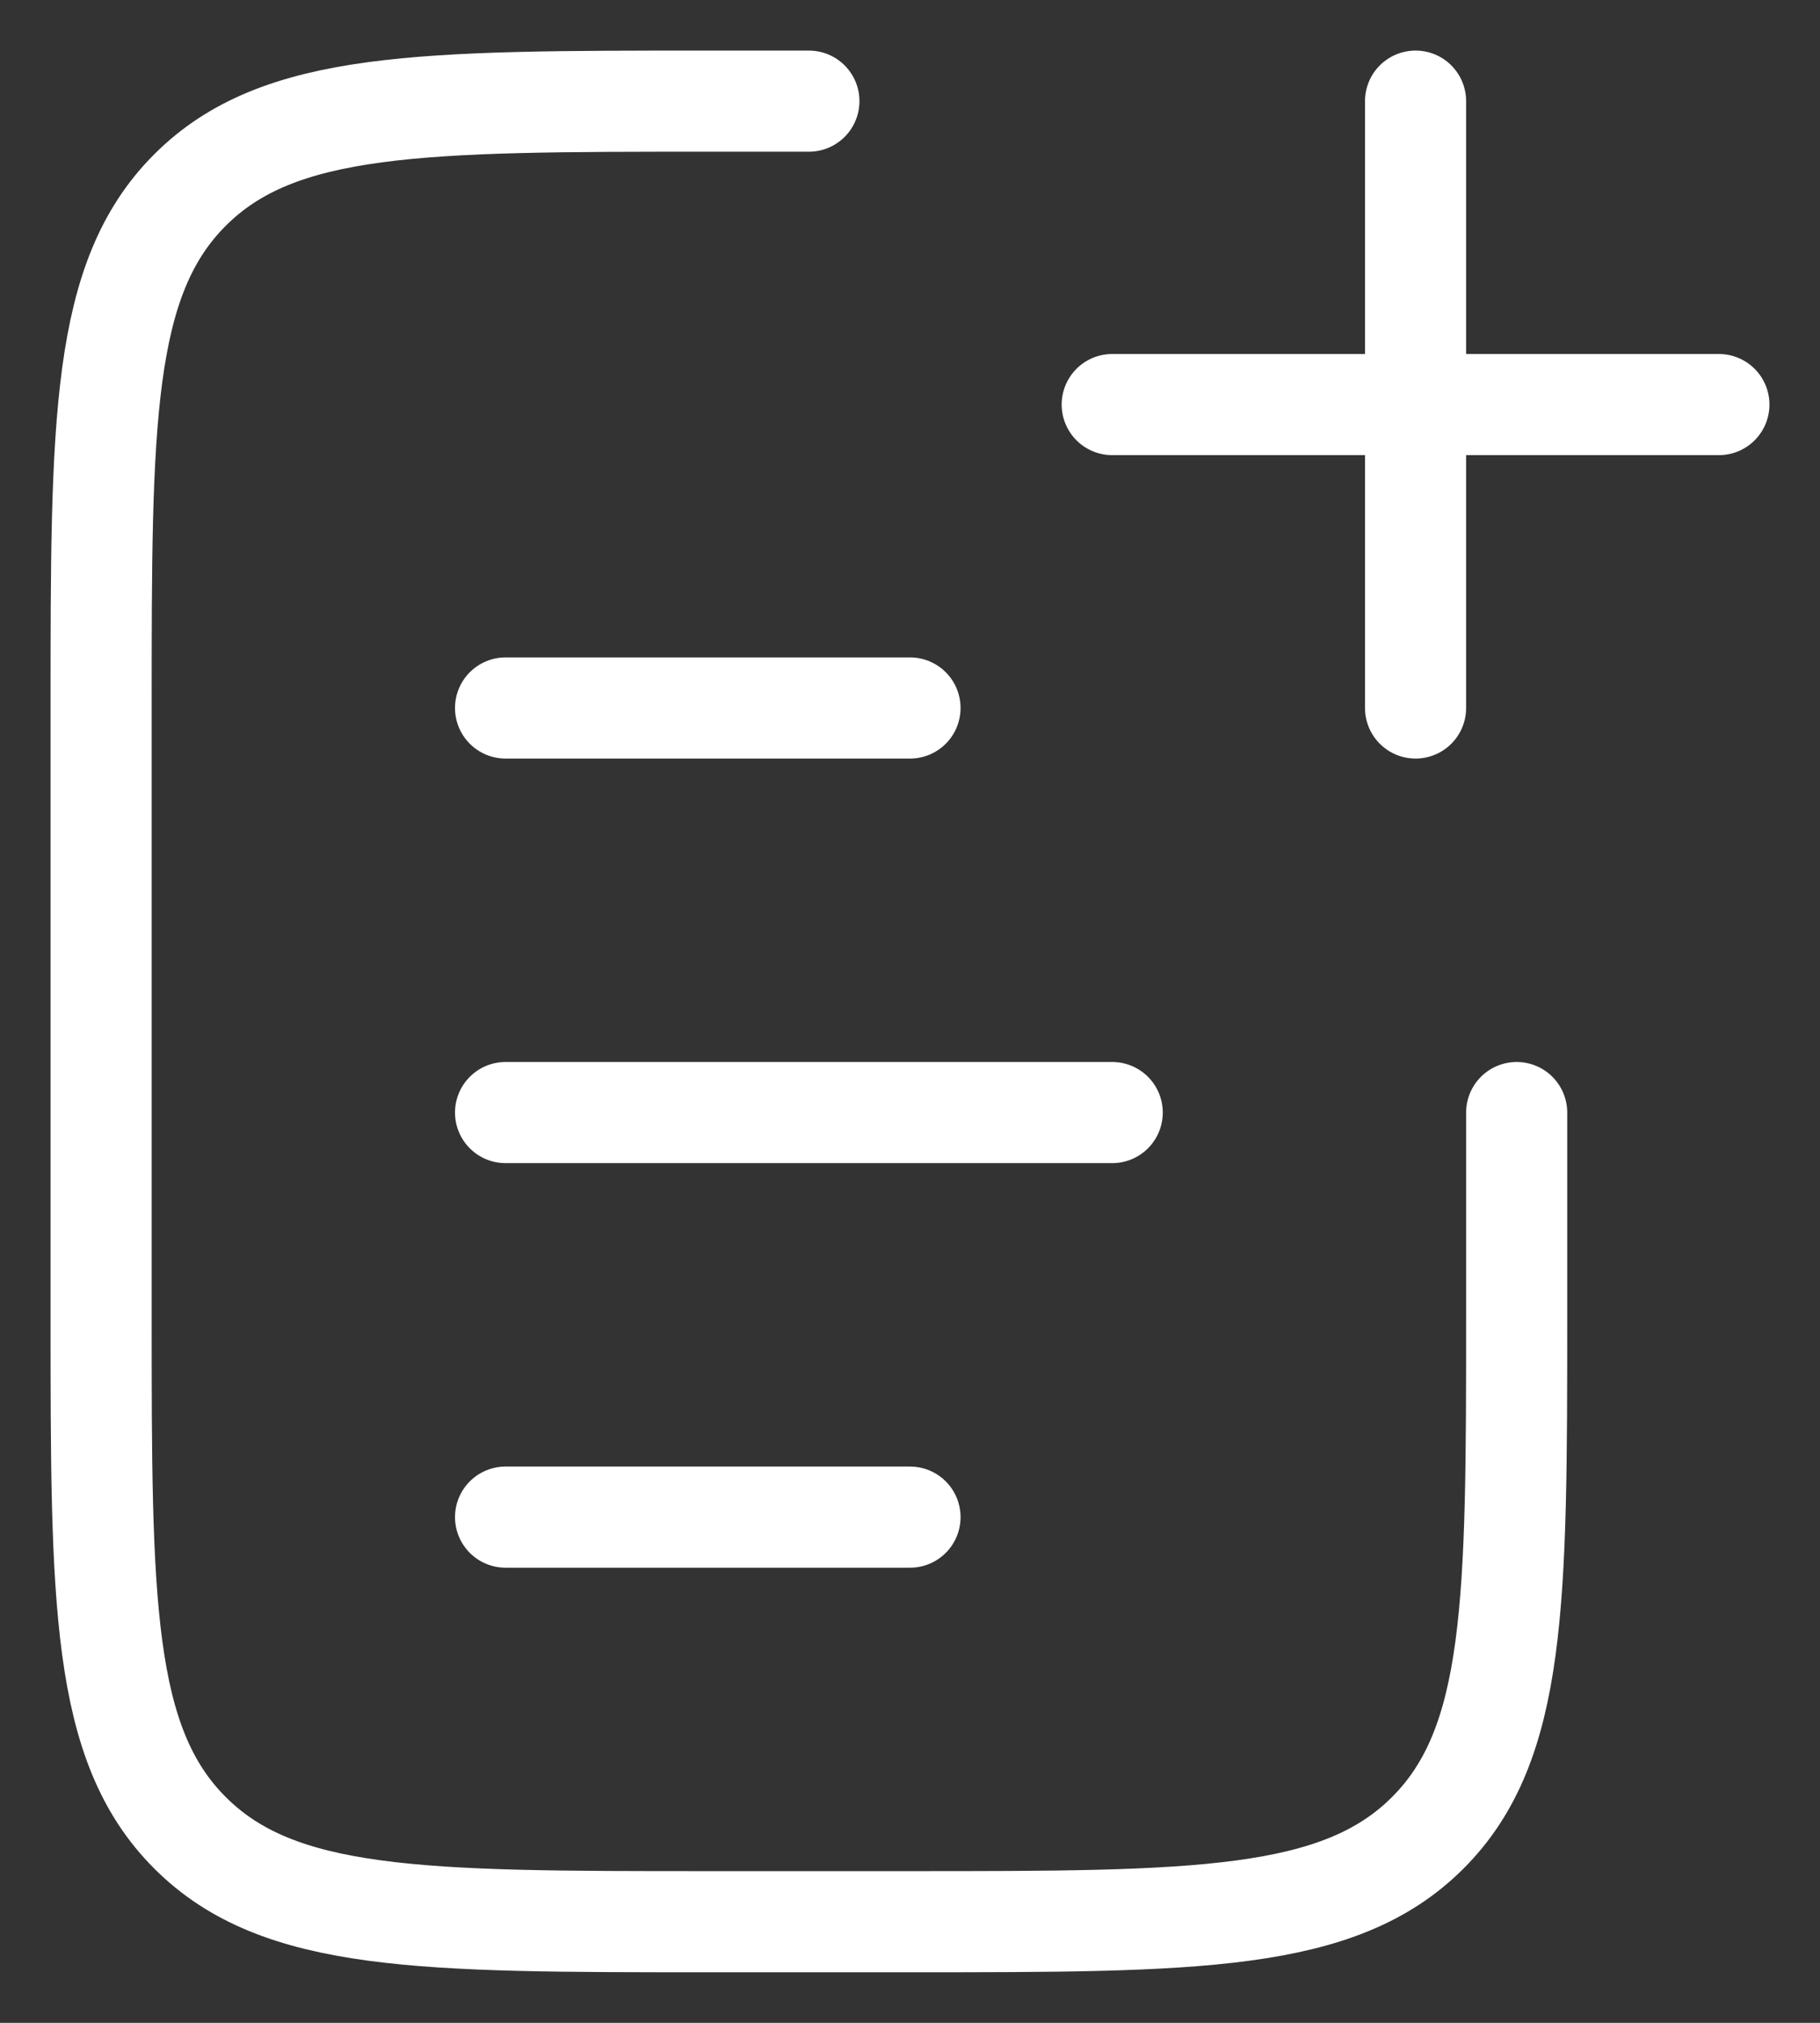 <?xml version="1.0" encoding="UTF-8"?> <svg xmlns="http://www.w3.org/2000/svg" width="18" height="20" viewBox="0 0 18 20" fill="none"><rect x="0" y="0" width="18" height="20" fill="#333333" stroke="none"/><path d="M5 15L9 15" stroke="white" stroke-linecap="round"></path><path d="M5 7L9 7" stroke="white" stroke-linecap="round"></path><path d="M5 11L11 11" stroke="white" stroke-linecap="round"></path><path d="M17 4L11 4" stroke="white" stroke-linecap="round"></path><path d="M14 1L14 7" stroke="white" stroke-linecap="round"></path><path d="M15 11V13C15 15.828 15 17.243 14.121 18.121C13.243 19 11.828 19 9 19H7C4.172 19 2.757 19 1.879 18.121C1 17.243 1 15.828 1 13V7C1 4.172 1 2.757 1.879 1.879C2.757 1 4.172 1 7 1H8" stroke="white" stroke-linecap="round"></path></svg> 